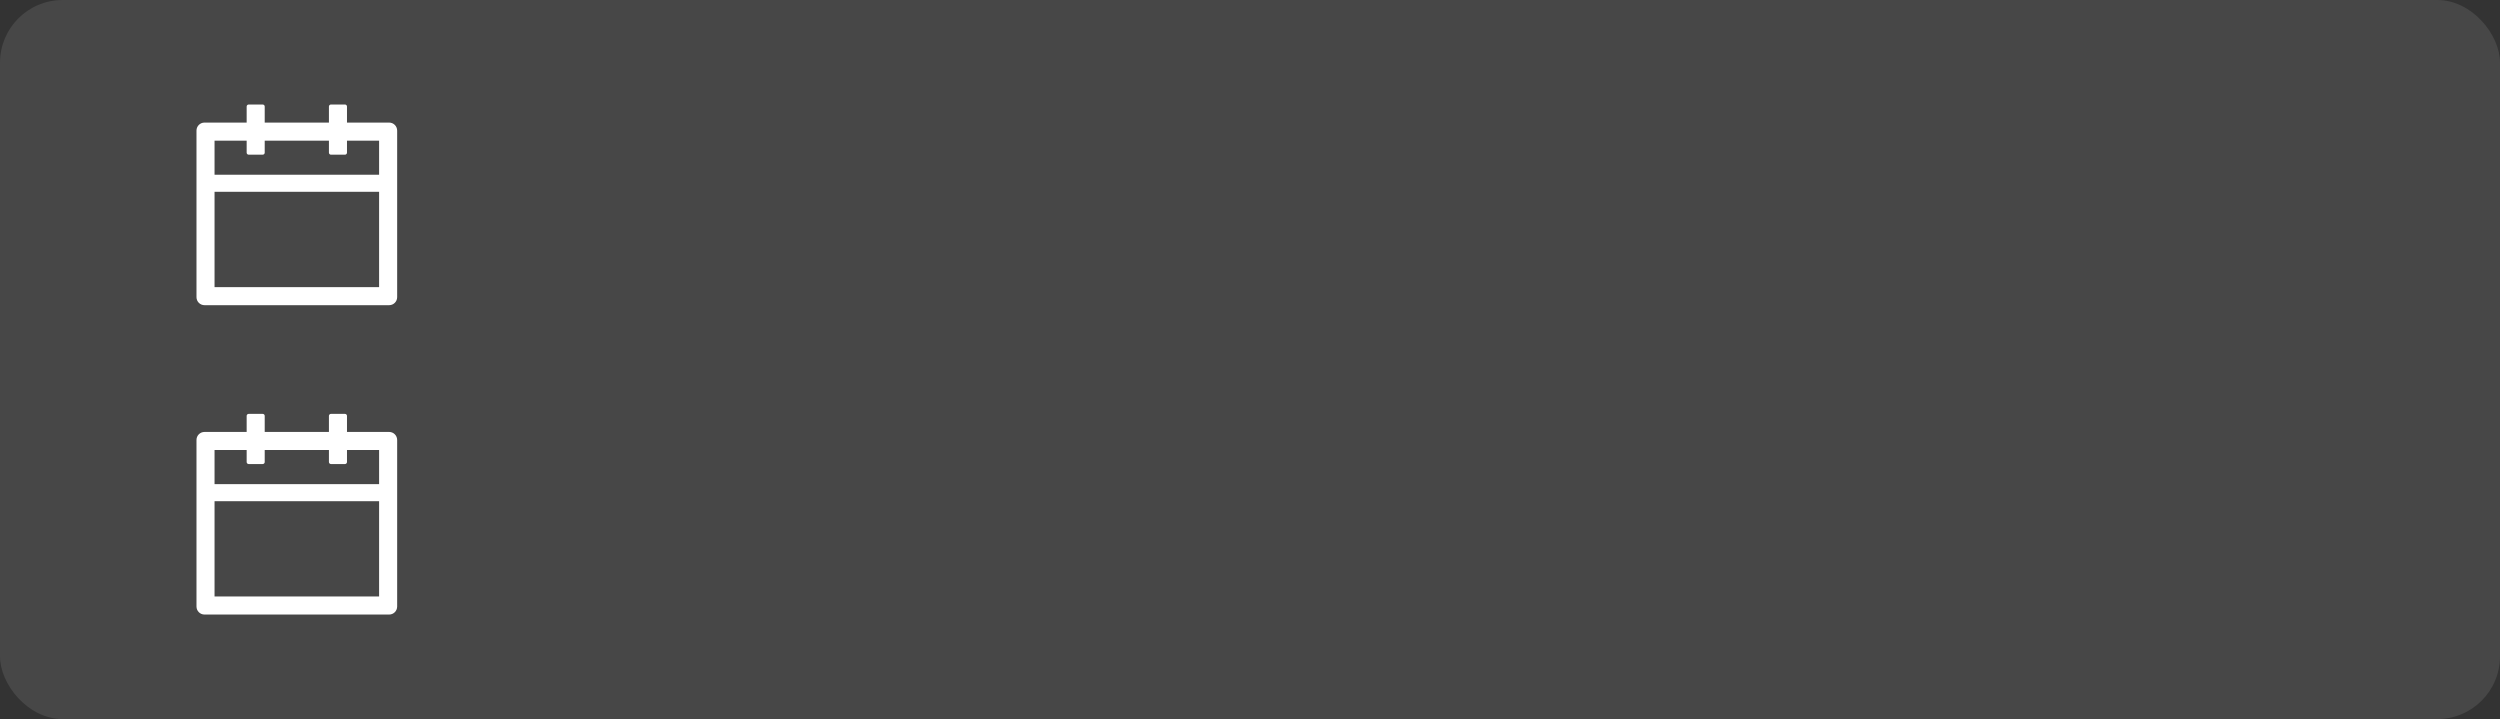 <?xml version="1.0" encoding="UTF-8"?> <svg xmlns="http://www.w3.org/2000/svg" width="598" height="172" viewBox="0 0 598 172" fill="none"><rect x="0" y="0" width="598" height="172" fill="#333333" stroke="none"/><rect opacity="0.1" width="598" height="172" rx="15" fill="white"></rect><path d="M93.08 29.32H83V25.48C83 25.216 82.784 25 82.52 25H79.16C78.896 25 78.68 25.216 78.68 25.48V29.32H63.32V25.48C63.32 25.216 63.104 25 62.84 25H59.48C59.216 25 59 25.216 59 25.48V29.32H48.92C47.858 29.32 47 30.178 47 31.24V71.08C47 72.142 47.858 73 48.92 73H93.08C94.142 73 95 72.142 95 71.08V31.24C95 30.178 94.142 29.32 93.08 29.32ZM90.68 68.68H51.32V45.88H90.68V68.68ZM90.68 41.8H51.32V33.64H59V36.52C59 36.784 59.216 37 59.48 37H62.84C63.104 37 63.32 36.784 63.32 36.52V33.64H78.68V36.52C78.68 36.784 78.896 37 79.16 37H82.52C82.784 37 83 36.784 83 36.52V33.64H90.68V41.8Z" fill="white"></path><path d="M93.08 103.32H83V99.48C83 99.216 82.784 99 82.52 99H79.16C78.896 99 78.68 99.216 78.68 99.48V103.32H63.32V99.48C63.32 99.216 63.104 99 62.84 99H59.48C59.216 99 59 99.216 59 99.48V103.32H48.92C47.858 103.32 47 104.178 47 105.24V145.08C47 146.142 47.858 147 48.92 147H93.08C94.142 147 95 146.142 95 145.08V105.24C95 104.178 94.142 103.32 93.08 103.32ZM90.68 142.68H51.32V119.88H90.68V142.68ZM90.68 115.8H51.32V107.64H59V110.52C59 110.784 59.216 111 59.48 111H62.84C63.104 111 63.32 110.784 63.32 110.52V107.64H78.68V110.52C78.68 110.784 78.896 111 79.16 111H82.52C82.784 111 83 110.784 83 110.52V107.64H90.68V115.8Z" fill="white"></path></svg> 
